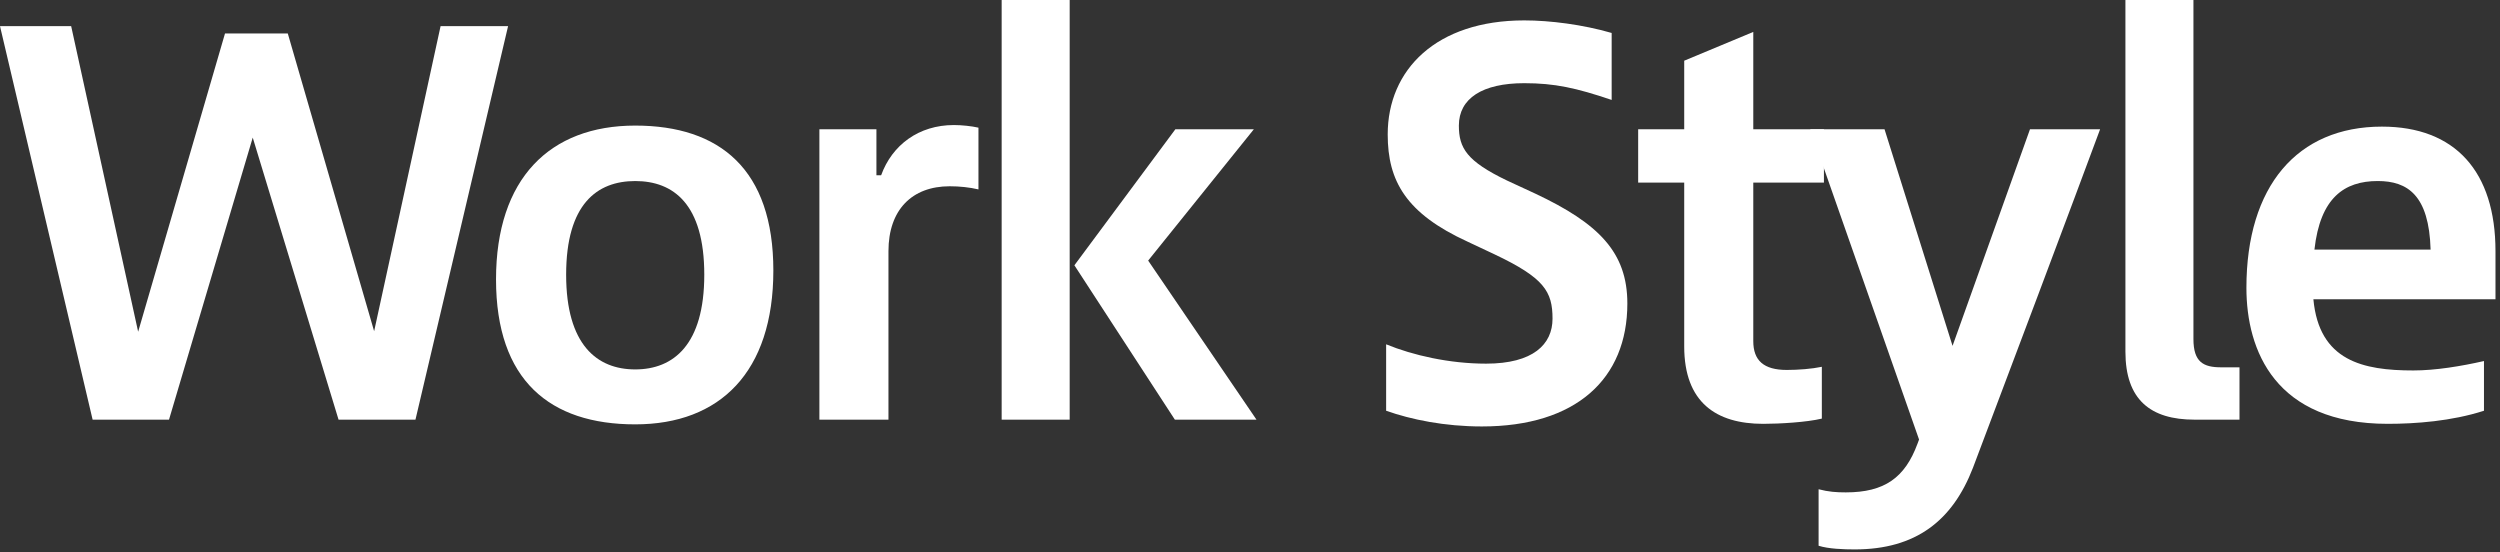 <svg width="258" height="57" viewBox="0 0 258 57" fill="none" xmlns="http://www.w3.org/2000/svg">
<rect x="0" y="0" width="258" height="57" fill="#333333" stroke="none"/>
<path d="M256.346 37.259V42.389C252.998 43.469 249.272 43.739 246.41 43.739C234.8 43.739 231.83 36.179 231.83 29.699C231.83 19.223 237.068 13.067 245.816 13.067C253.376 13.067 257.534 17.711 257.534 25.919V30.887H238.742C239.336 37.259 243.872 38.231 249.056 38.231C251.324 38.231 253.97 37.799 256.346 37.259ZM238.85 25.757H250.838C250.676 20.141 248.462 18.683 245.384 18.683C241.928 18.683 239.444 20.411 238.85 25.757Z" fill="white"/>
<path d="M231.115 43.308H226.471C221.935 43.308 219.343 41.256 219.343 36.288V0H226.363V34.992C226.363 37.368 227.389 37.908 229.225 37.908H231.115V43.308Z" fill="white"/>
<path d="M187.679 56.322V50.49C188.705 50.76 189.515 50.814 190.487 50.814C194.483 50.814 196.589 49.302 197.885 45.792L198.047 45.36L186.815 13.338H194.483L201.503 35.694L209.495 13.338H216.731C214.679 18.9 206.093 41.742 203.609 48.276C201.503 53.73 197.723 56.7 191.405 56.7C190.271 56.7 188.705 56.646 187.679 56.322Z" fill="white"/>
<path d="M188.013 37.854V43.2C186.447 43.578 183.639 43.74 181.965 43.74C177.105 43.74 173.811 41.526 173.811 35.748V18.846H169.059V13.338H173.811V6.264L180.939 3.294V13.338H188.229V18.846H180.939V35.208C180.939 37.206 182.019 38.178 184.395 38.178C185.583 38.178 186.987 38.07 188.013 37.854Z" fill="white"/>
<path d="M143.049 42.389V35.532C145.803 36.666 149.583 37.529 153.363 37.529C158.223 37.529 160.221 35.532 160.221 32.886C160.221 30.078 159.357 28.674 154.227 26.244L151.473 24.948C145.101 22.032 143.211 18.683 143.211 13.877C143.211 7.181 148.233 2.105 157.305 2.105C159.951 2.105 163.353 2.537 166.323 3.401V10.313C162.651 9.071 160.437 8.585 157.305 8.585C152.985 8.585 150.555 10.152 150.555 12.96C150.555 15.281 151.365 16.631 155.523 18.63L158.439 19.98C164.973 23.058 167.943 26.027 167.943 31.32C167.943 39.096 162.651 44.01 152.931 44.01C149.097 44.01 145.641 43.307 143.049 42.389Z" fill="white"/>
<path d="M110.391 43.308H103.371V0H110.391V43.308ZM129.669 43.308H121.245L110.877 27.378L121.299 13.338H129.399L118.491 26.892L129.669 43.308Z" fill="white"/>
<path d="M91.689 43.307H84.561V13.337H90.447V18.089H90.933C92.067 14.957 94.82 12.905 98.439 12.905C99.249 12.905 100.275 13.013 100.977 13.175V19.547C100.059 19.331 99.032 19.223 98.007 19.223C94.118 19.223 91.689 21.653 91.689 25.919V43.307Z" fill="white"/>
<path d="M65.554 43.794C56.752 43.794 51.19 39.258 51.19 28.836C51.19 18.414 56.752 12.96 65.554 12.96C74.302 12.96 79.81 17.496 79.81 27.918C79.81 38.394 74.302 43.794 65.554 43.794ZM65.554 38.124C69.496 38.124 72.682 35.586 72.682 28.35C72.682 21.06 69.496 18.684 65.554 18.684C61.612 18.684 58.426 21.06 58.426 28.35C58.426 35.586 61.612 38.124 65.554 38.124Z" fill="white"/>
<path d="M17.442 43.307H9.558L0 2.699H7.344L14.256 34.235L23.22 3.455H29.7L38.61 34.181L45.468 2.699H52.434L42.876 43.307H34.938L26.082 14.201L17.442 43.307Z" fill="white"/>
</svg>
